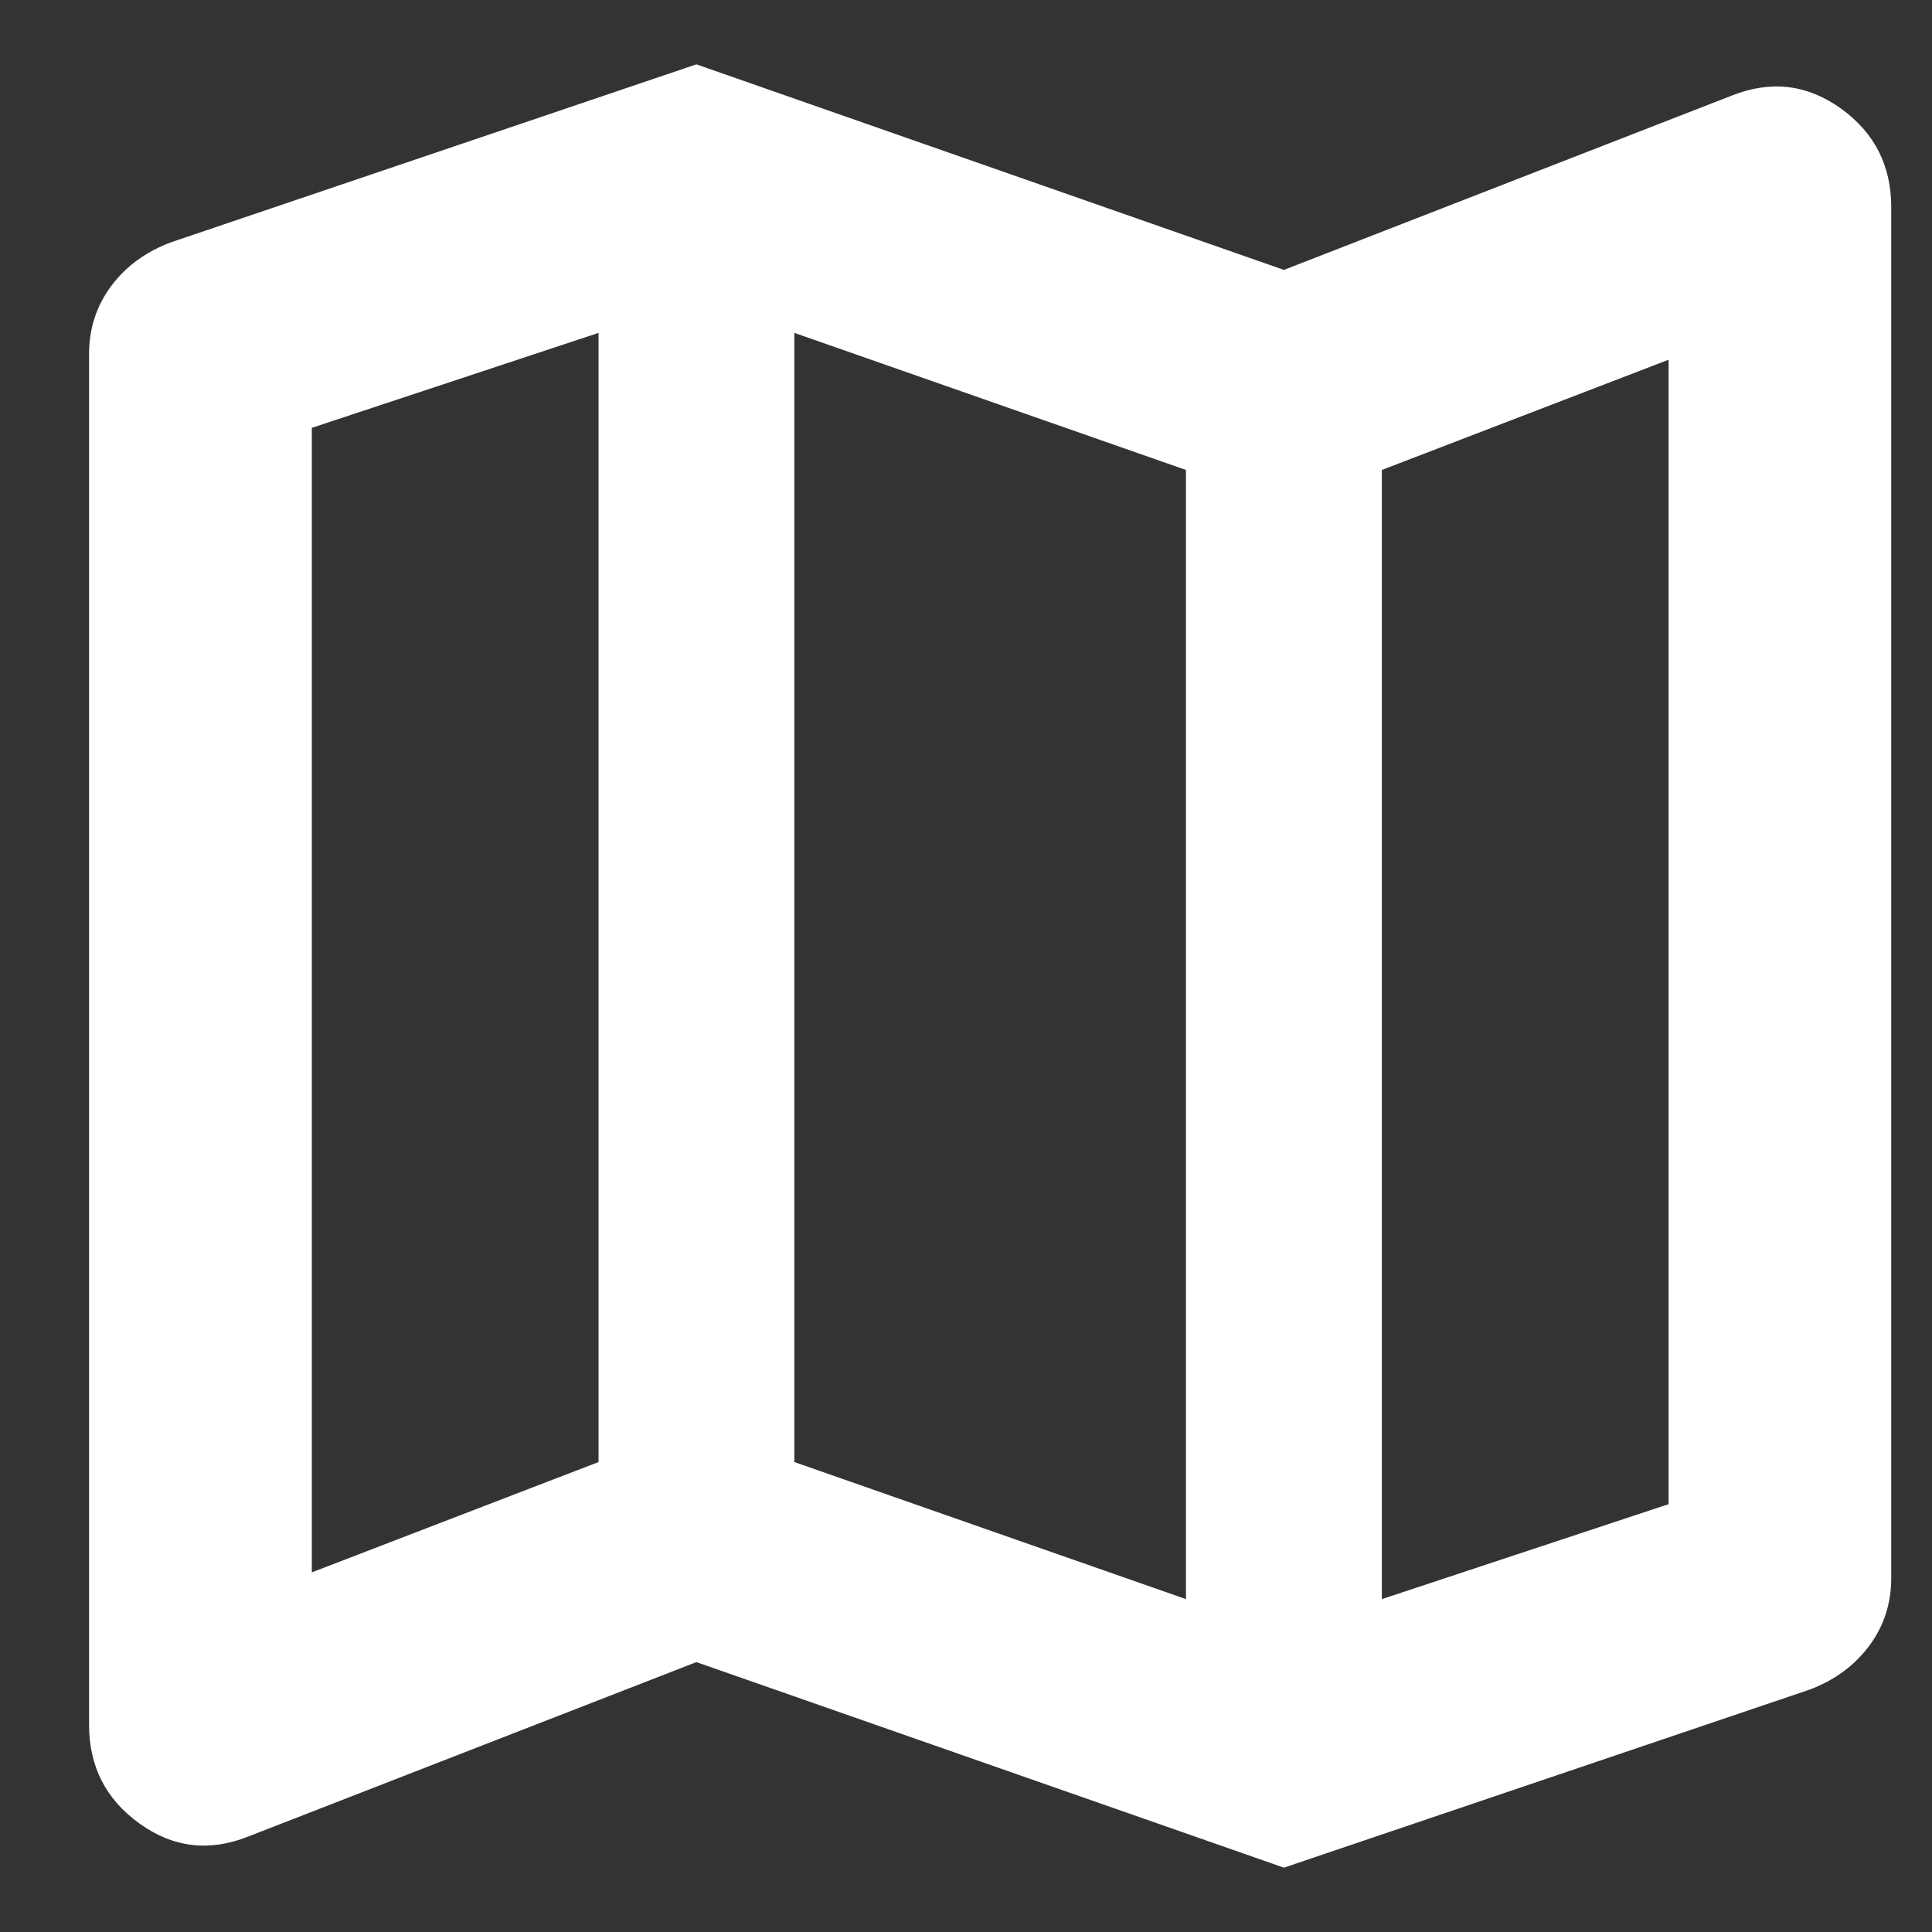 <svg width="20" height="20" viewBox="0 0 20 20" fill="none" xmlns="http://www.w3.org/2000/svg">
<rect x="0" y="0" width="20" height="20" fill="#333333" stroke="none"/>
<path id="map" d="M13.291 19.334L7.209 17.206L2.569 19.012C2.166 19.172 1.791 19.127 1.444 18.877C1.096 18.627 0.922 18.287 0.922 17.855V3.665C0.922 3.401 0.998 3.167 1.151 2.961C1.304 2.756 1.511 2.605 1.771 2.508L7.209 0.666L13.291 2.794L17.931 0.988C18.334 0.829 18.709 0.874 19.057 1.123C19.404 1.373 19.578 1.713 19.578 2.145V16.335C19.578 16.599 19.502 16.834 19.349 17.039C19.196 17.244 18.989 17.395 18.73 17.492L13.291 19.334ZM12.277 16.554V4.865L8.223 3.446V15.135L12.277 16.554ZM14.305 16.554L17.273 15.571V3.724L14.305 4.865V16.554ZM3.228 16.277L6.196 15.135V3.446L3.228 4.429V16.277Z" fill="white"/>
</svg>
